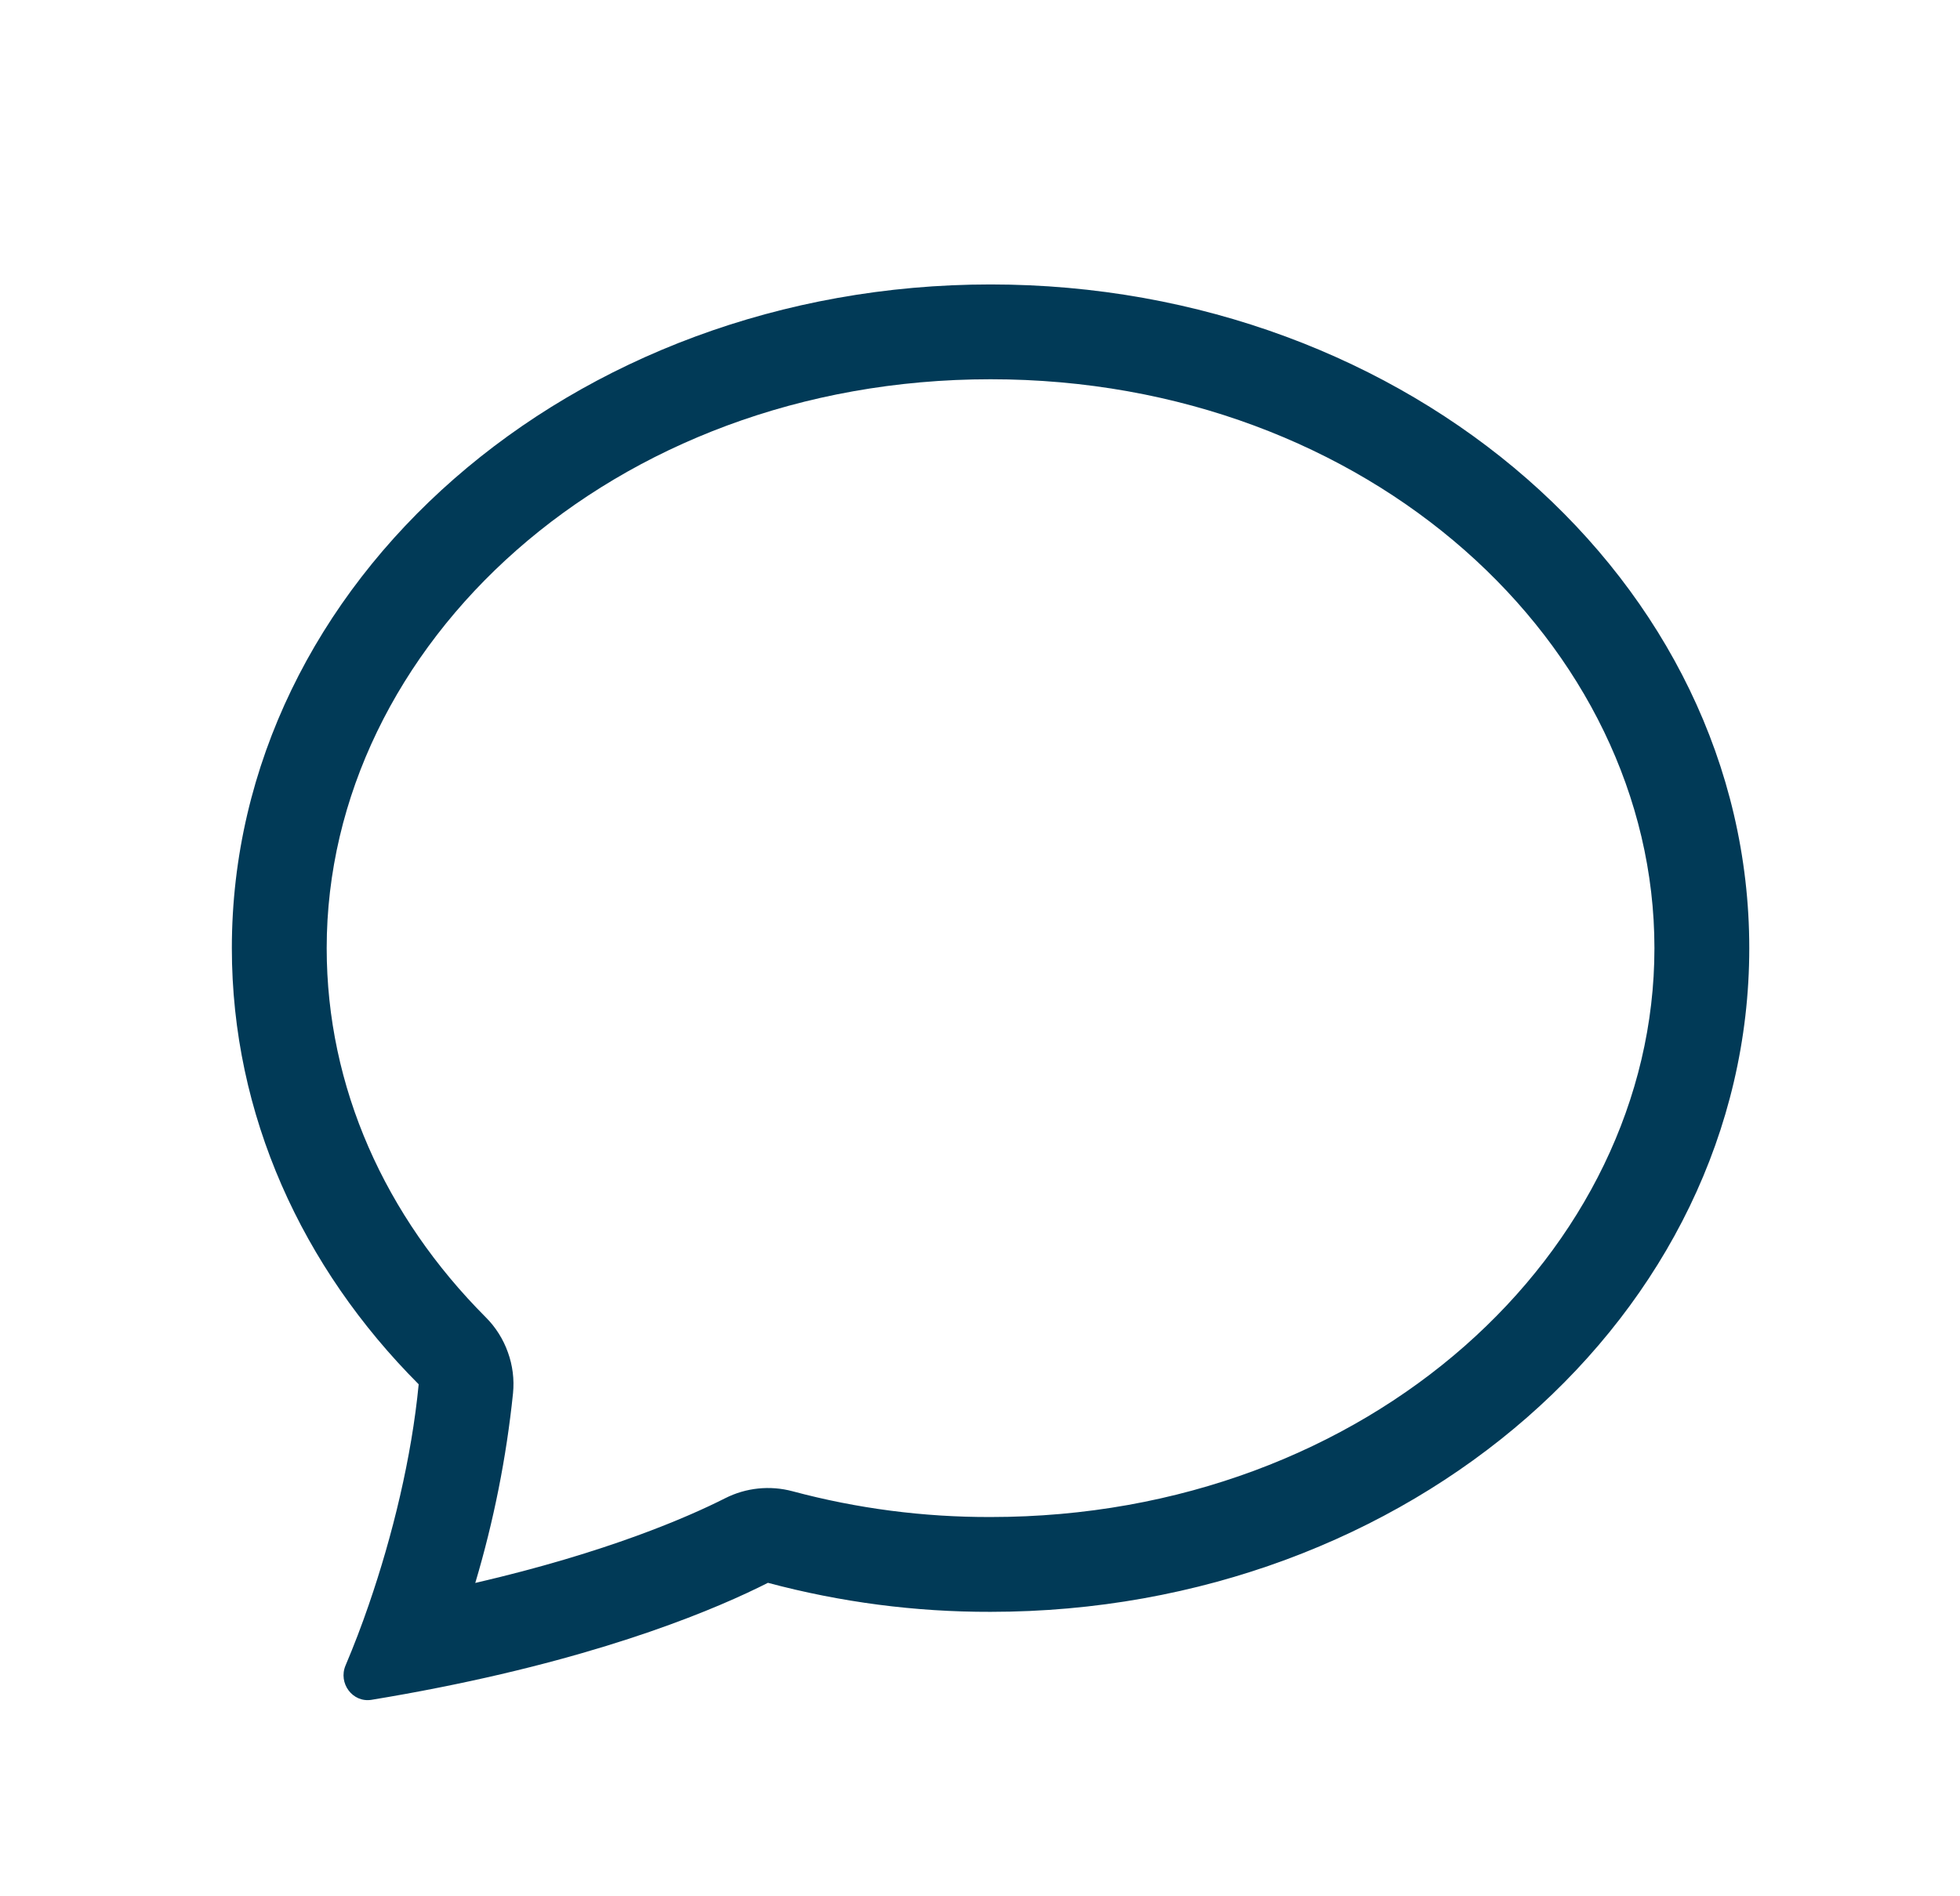 <svg width="31" height="30" viewBox="0 0 31 30" fill="none" xmlns="http://www.w3.org/2000/svg">
<g clip-path="url(#clip0_136_4899)">
<path d="M7.684 20.841C7.84 20.997 7.959 21.186 8.033 21.394C8.108 21.601 8.136 21.823 8.114 22.043C8.009 23.059 7.809 24.063 7.517 25.043C9.61 24.558 10.888 23.997 11.469 23.703C11.798 23.536 12.177 23.497 12.534 23.592C13.555 23.866 14.609 24.003 15.667 24C21.661 24 26.167 19.79 26.167 15C26.167 10.21 21.661 6 15.667 6C9.673 6 5.167 10.212 5.167 15C5.167 17.202 6.092 19.245 7.684 20.841ZM6.944 26.698C6.589 26.769 6.233 26.833 5.875 26.892C5.575 26.94 5.347 26.628 5.465 26.349C5.598 26.035 5.72 25.716 5.831 25.393L5.836 25.378C6.208 24.299 6.511 23.056 6.622 21.9C4.781 20.055 3.667 17.64 3.667 15C3.667 9.201 9.04 4.5 15.667 4.5C22.294 4.5 27.667 9.201 27.667 15C27.667 20.799 22.294 25.5 15.667 25.5C14.478 25.503 13.295 25.348 12.146 25.041C11.367 25.436 9.688 26.154 6.944 26.698Z" fill="#013A57"/>
</g>
<defs>
<clipPath id="clip0_136_4899">
<rect width="24" height="24" fill="white" transform="translate(3.667 3)"/>
</clipPath>
</defs>
</svg>
